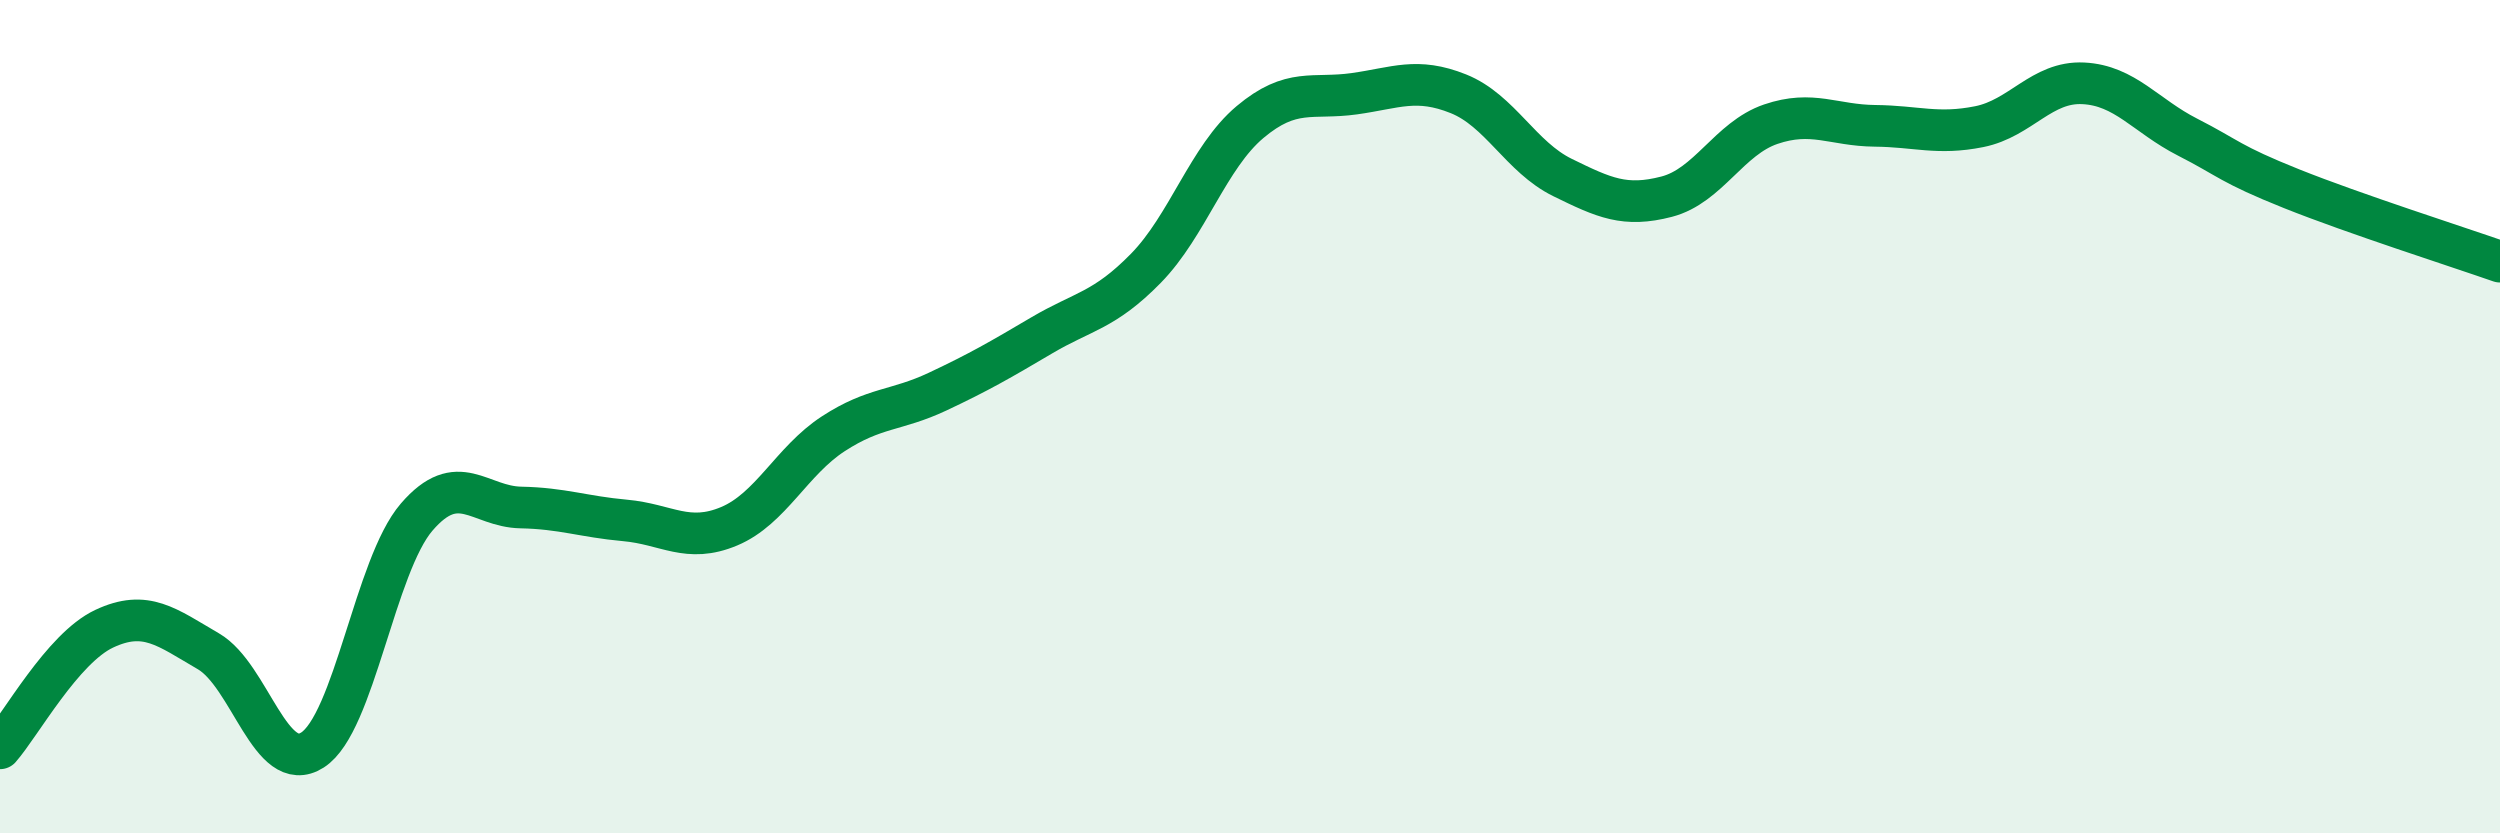
    <svg width="60" height="20" viewBox="0 0 60 20" xmlns="http://www.w3.org/2000/svg">
      <path
        d="M 0,17.96 C 0.5,17.39 1.5,15.56 2.5,15.09 C 3.5,14.62 4,15.05 5,15.63 C 6,16.21 6.5,18.64 7.5,18 C 8.5,17.36 9,13.57 10,12.41 C 11,11.25 11.5,12.16 12.5,12.18 C 13.5,12.2 14,12.4 15,12.49 C 16,12.58 16.5,13.05 17.5,12.63 C 18.5,12.21 19,11.06 20,10.41 C 21,9.76 21.5,9.87 22.5,9.4 C 23.5,8.93 24,8.64 25,8.05 C 26,7.46 26.5,7.46 27.5,6.44 C 28.5,5.42 29,3.77 30,2.93 C 31,2.09 31.5,2.39 32.5,2.25 C 33.5,2.11 34,1.85 35,2.25 C 36,2.65 36.5,3.77 37.5,4.26 C 38.5,4.75 39,4.98 40,4.72 C 41,4.46 41.5,3.32 42.5,2.98 C 43.5,2.64 44,3.01 45,3.02 C 46,3.03 46.5,3.24 47.5,3.04 C 48.5,2.84 49,1.95 50,2 C 51,2.05 51.5,2.78 52.5,3.29 C 53.5,3.8 53.5,3.93 55,4.53 C 56.5,5.13 59,5.93 60,6.28L60 20L0 20Z"
        fill="#008740"
        opacity="0.1"
        stroke-linecap="round"
        stroke-linejoin="round"
      />
      <path
        d="M 0,17.96 C 0.5,17.39 1.5,15.56 2.5,15.09 C 3.5,14.62 4,15.05 5,15.63 C 6,16.21 6.5,18.64 7.5,18 C 8.5,17.36 9,13.57 10,12.41 C 11,11.25 11.5,12.16 12.5,12.18 C 13.5,12.2 14,12.4 15,12.49 C 16,12.58 16.5,13.05 17.5,12.63 C 18.5,12.21 19,11.06 20,10.41 C 21,9.76 21.5,9.87 22.5,9.4 C 23.5,8.93 24,8.64 25,8.05 C 26,7.46 26.5,7.46 27.5,6.44 C 28.5,5.42 29,3.77 30,2.93 C 31,2.09 31.5,2.39 32.5,2.25 C 33.5,2.11 34,1.85 35,2.25 C 36,2.65 36.5,3.77 37.5,4.26 C 38.5,4.75 39,4.98 40,4.72 C 41,4.46 41.5,3.32 42.5,2.98 C 43.5,2.64 44,3.01 45,3.02 C 46,3.03 46.5,3.24 47.5,3.04 C 48.5,2.84 49,1.95 50,2 C 51,2.05 51.5,2.78 52.5,3.29 C 53.5,3.8 53.5,3.93 55,4.53 C 56.5,5.13 59,5.93 60,6.28"
        stroke="#008740"
        stroke-width="1"
        fill="none"
        stroke-linecap="round"
        stroke-linejoin="round"
      />
    </svg>
  